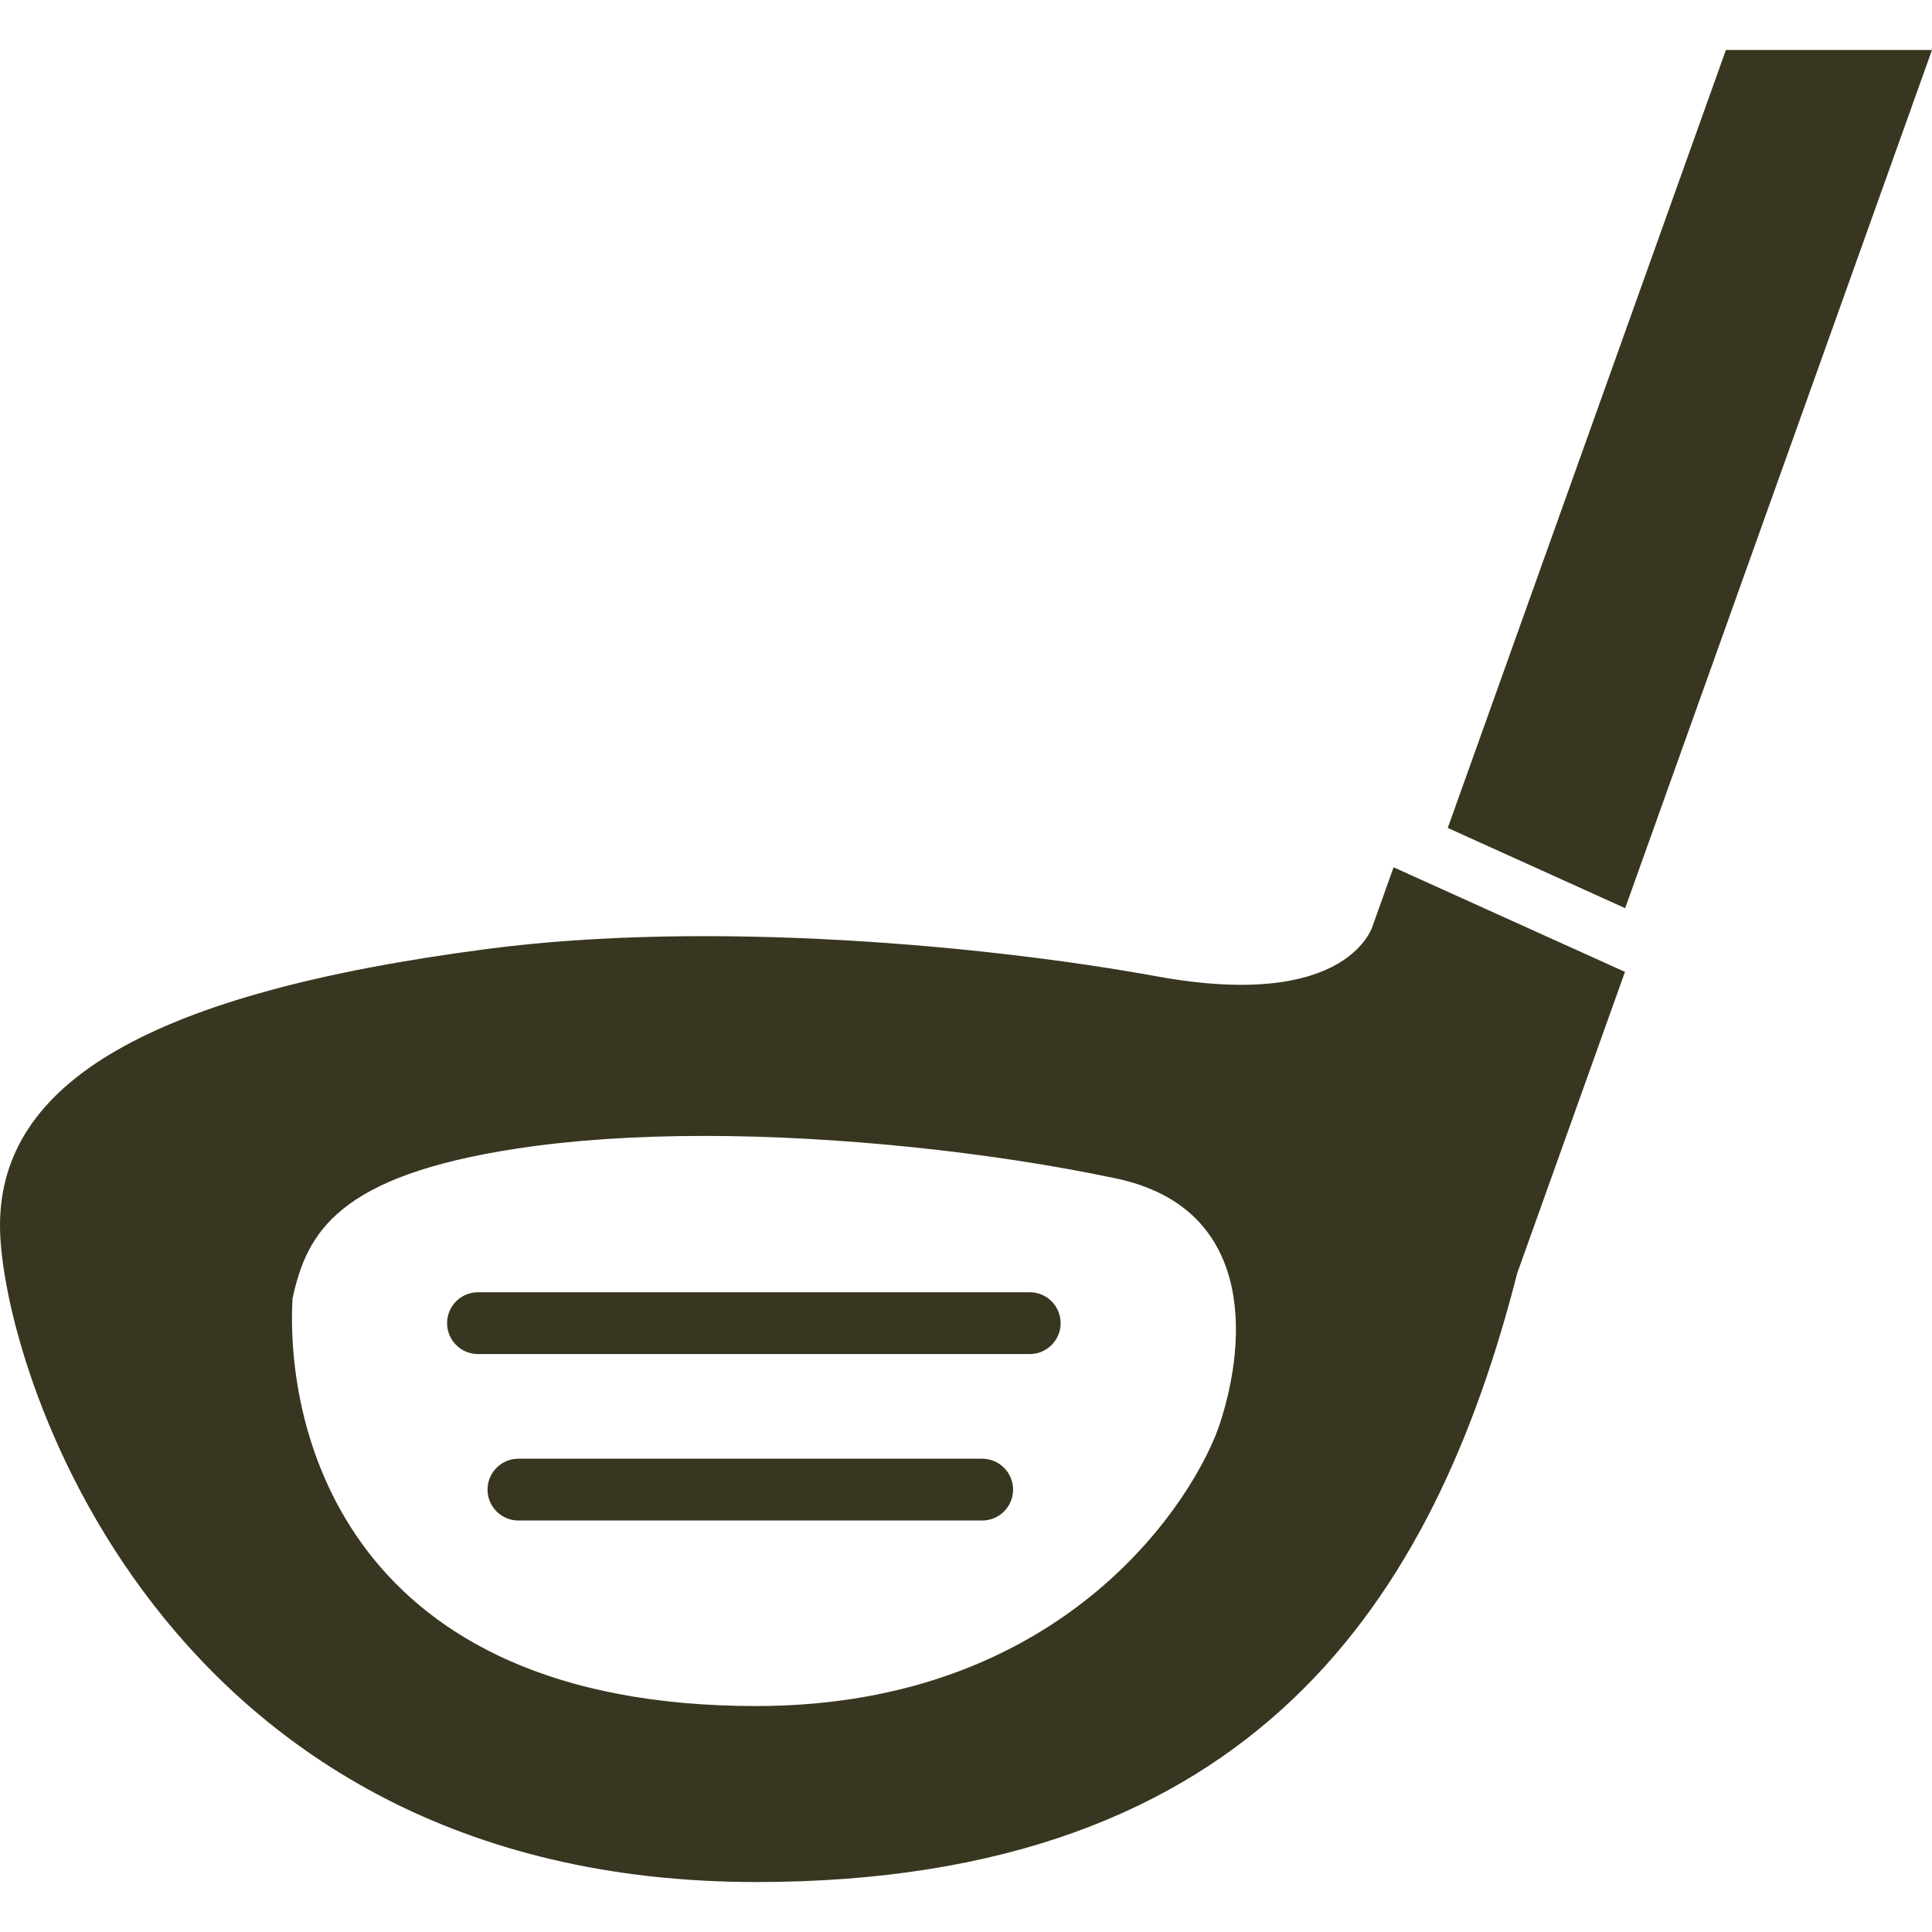 <?xml version="1.0" encoding="UTF-8"?> <svg xmlns="http://www.w3.org/2000/svg" xmlns:xlink="http://www.w3.org/1999/xlink" version="1.1" id="_x32_" x="0px" y="0px" viewBox="0 0 512 512" style="width: 256px; height: 256px; opacity: 1;" xml:space="preserve"> <style type="text/css"> .st0{fill:#4B4B4B;} </style> <g> <path class="st0" d="M363.878,245.055c0,0-5.908,23.05-57.236,13.7c-44.589-8.124-118.093-15.022-177.331-7.296 C39.32,263.193,0,287.004,0,324.817c0,35.871,41.594,173.941,200.41,173.941c132.346,0,179.76-75.575,201.666-161.334l28.56-79.866 l-61.321-27.717L363.878,245.055z M323.303,377.209c-6.204,18.988-40.184,74.91-122.893,74.91 c-108.381,0-124.784-72.702-122.893-107.952c3.781-17.622,12.119-32.592,59.618-39.807c14.549-2.208,31.24-3.331,49.6-3.331 c35.007,0,75.77,4.239,109.056,11.278C331.811,319.935,330.866,354.085,323.303,377.209z" style="fill: rgb(56, 54, 32);"></path> <polygon class="st0" points="457.385,13.242 383.671,219.413 430.686,240.675 512,13.242 " style="fill: rgb(56, 54, 32);"></polygon> <path class="st0" d="M272.89,342.461H126.674c-4.524,0-8.19,3.671-8.19,8.19c0,4.52,3.666,8.19,8.19,8.19H272.89 c4.523,0,8.19-3.67,8.19-8.19C281.081,346.131,277.414,342.461,272.89,342.461z" style="fill: rgb(56, 54, 32);"></path> <path class="st0" d="M260.287,386.573H137.391c-4.524,0-8.19,3.671-8.19,8.19c0,4.52,3.666,8.19,8.19,8.19h122.896 c4.523,0,8.19-3.67,8.19-8.19C268.478,390.245,264.81,386.573,260.287,386.573z" style="fill: rgb(56, 54, 32);"></path> </g> </svg> 